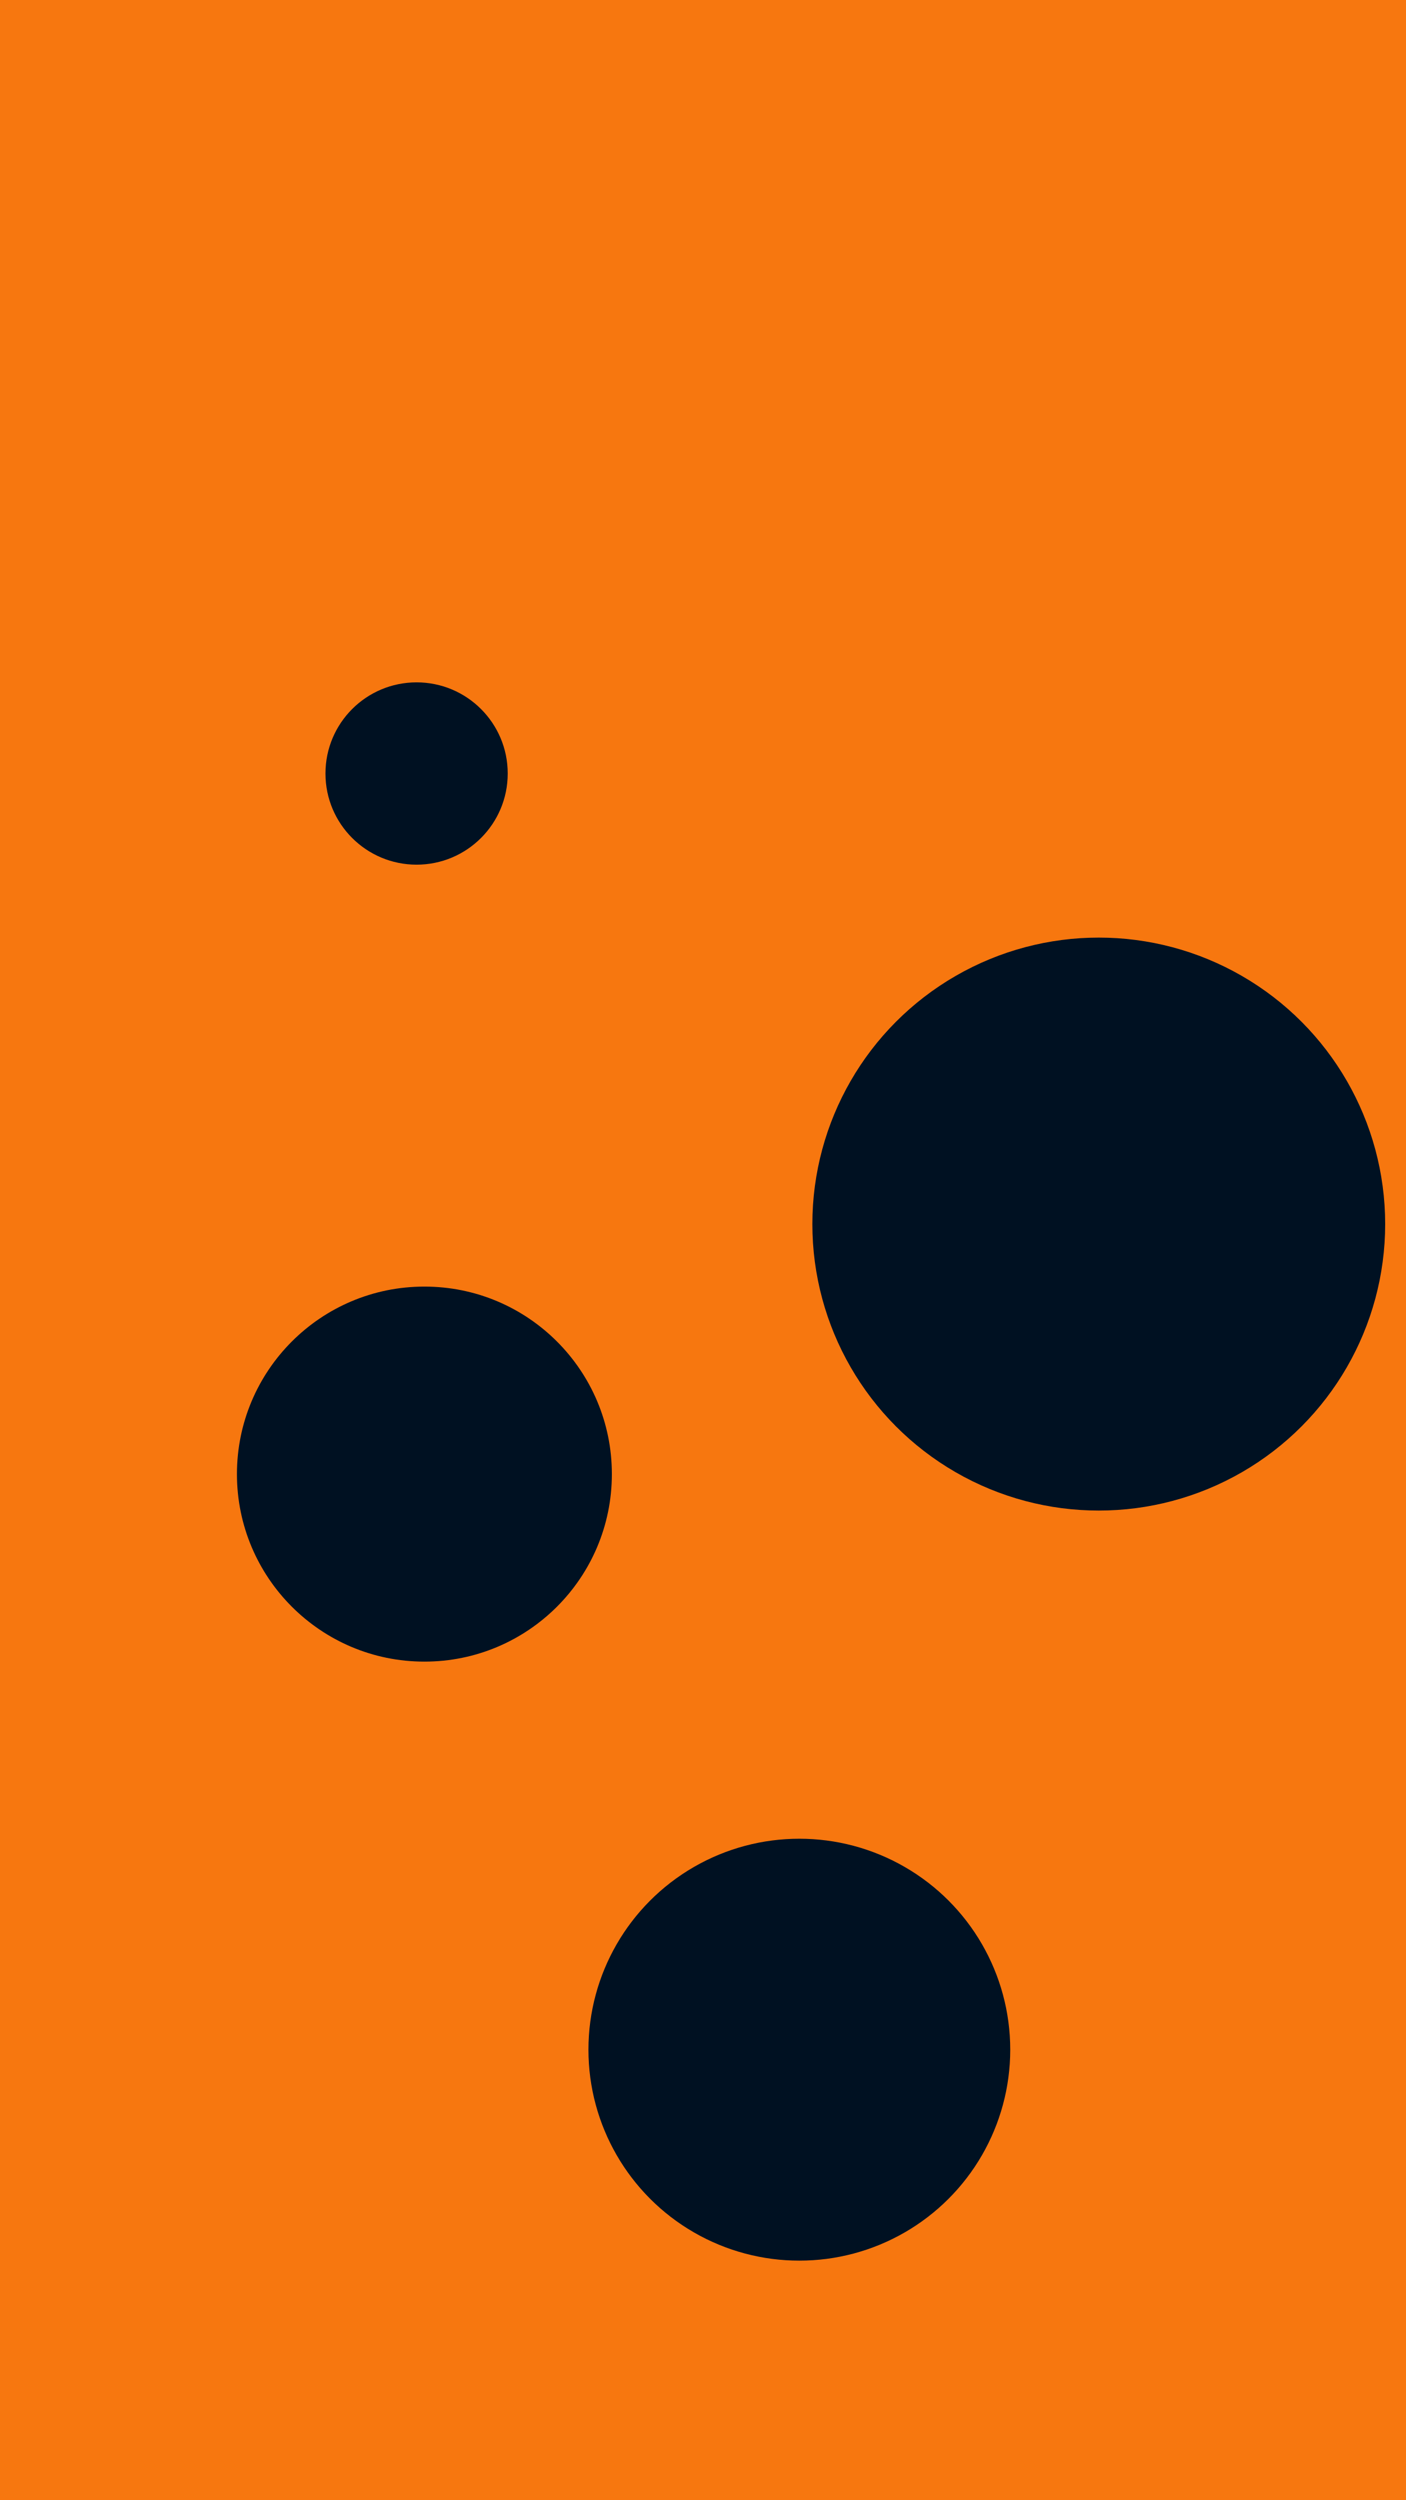 <svg id="visual" viewBox="0 0 540 960" width="540" height="960" xmlns="http://www.w3.org/2000/svg" xmlns:xlink="http://www.w3.org/1999/xlink" version="1.1"><rect x="0" y="0" width="540" height="960" fill="#F7770F"></rect><g fill="#001122"><circle r="110" cx="422" cy="470"></circle><circle r="35" cx="160" cy="297"></circle><circle r="72" cx="163" cy="566"></circle><circle r="81" cx="307" cy="787"></circle></g></svg>